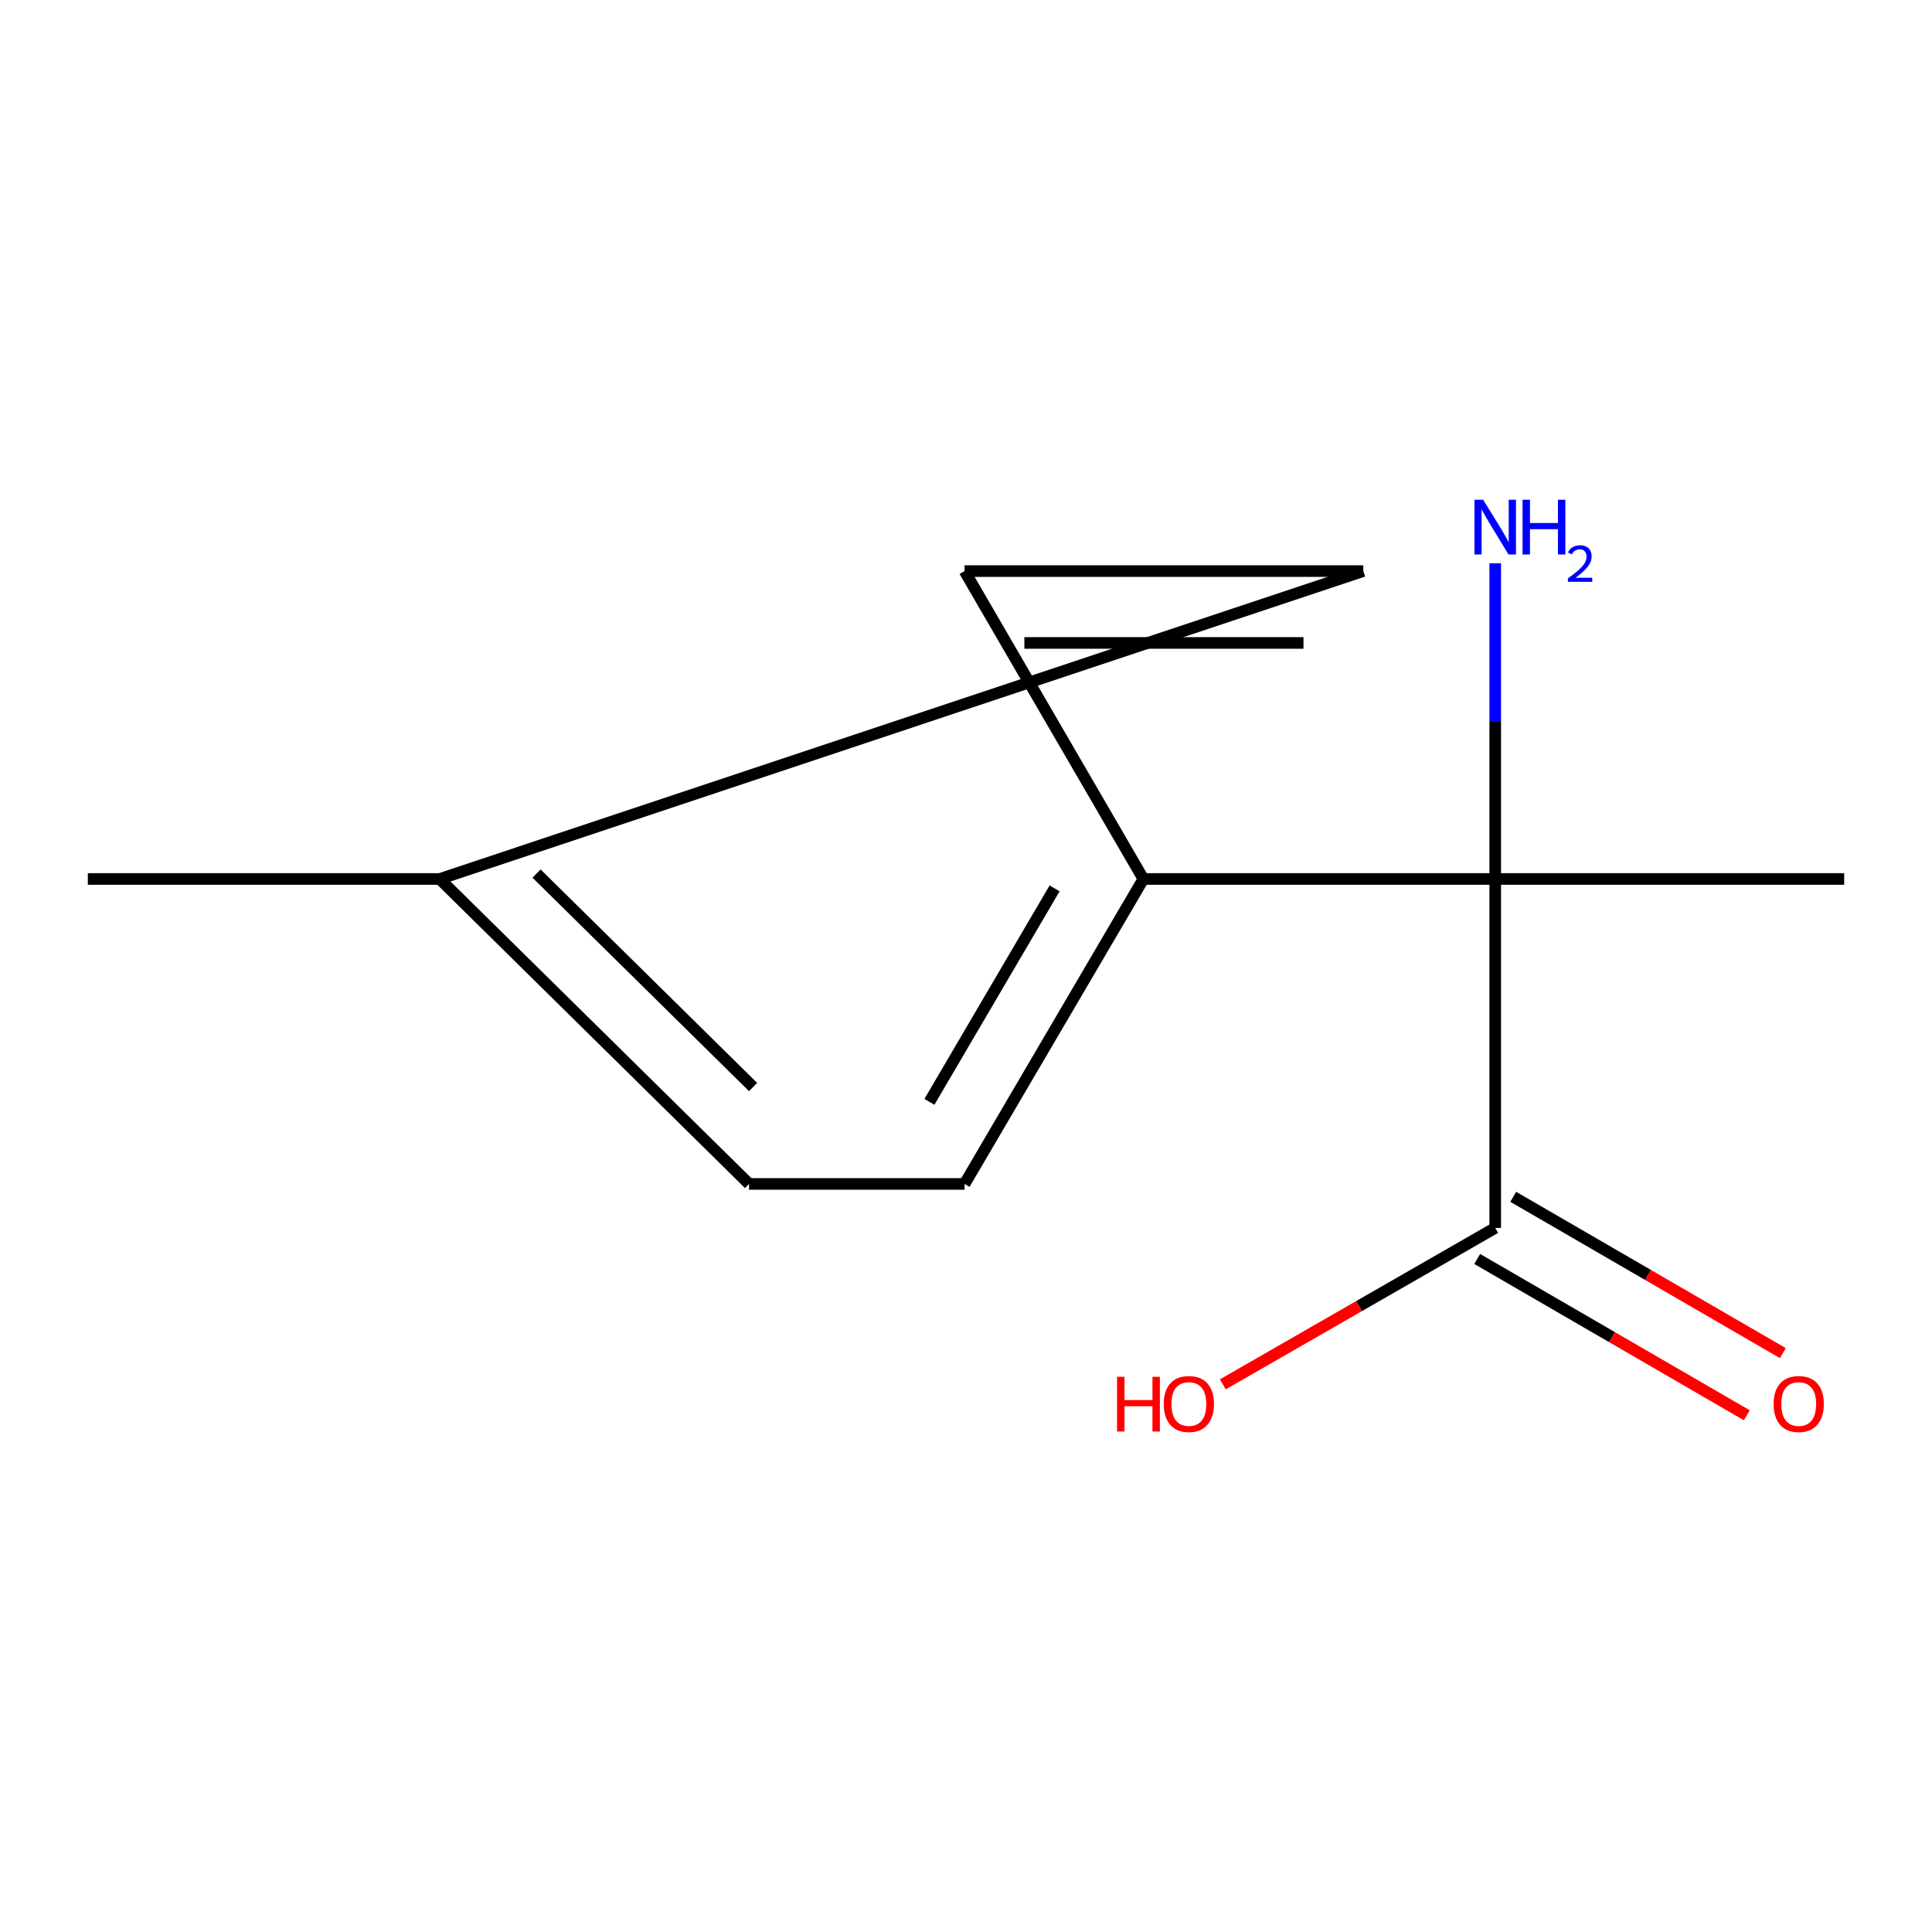 <?xml version='1.0' encoding='iso-8859-1'?>
<svg version='1.1' baseProfile='full'
              xmlns='http://www.w3.org/2000/svg'
                      xmlns:rdkit='http://www.rdkit.org/xml'
                      xmlns:xlink='http://www.w3.org/1999/xlink'
                  xml:space='preserve'
width='1000px' height='1000px' viewBox='0 0 1000 1000'>
<!-- END OF HEADER -->
<rect style='opacity:1.0;fill:#FFFFFF;stroke:none' width='1000' height='1000' x='0' y='0'> </rect>
<path class='bond-0' d='M 773.926,454.955 L 773.926,635.554' style='fill:none;fill-rule:evenodd;stroke:#000000;stroke-width:6px;stroke-linecap:butt;stroke-linejoin:miter;stroke-opacity:1' />
<path class='bond-1' d='M 773.926,454.955 L 591.818,454.955' style='fill:none;fill-rule:evenodd;stroke:#000000;stroke-width:6px;stroke-linecap:butt;stroke-linejoin:miter;stroke-opacity:1' />
<path class='bond-5' d='M 773.926,454.955 L 773.926,373.247' style='fill:none;fill-rule:evenodd;stroke:#000000;stroke-width:6px;stroke-linecap:butt;stroke-linejoin:miter;stroke-opacity:1' />
<path class='bond-5' d='M 773.926,373.247 L 773.926,291.54' style='fill:none;fill-rule:evenodd;stroke:#0000FF;stroke-width:6px;stroke-linecap:butt;stroke-linejoin:miter;stroke-opacity:1' />
<path class='bond-10' d='M 773.926,454.955 L 954.545,454.955' style='fill:none;fill-rule:evenodd;stroke:#000000;stroke-width:6px;stroke-linecap:butt;stroke-linejoin:miter;stroke-opacity:1' />
<path class='bond-2' d='M 764.599,651.641 L 834.373,692.093' style='fill:none;fill-rule:evenodd;stroke:#000000;stroke-width:6px;stroke-linecap:butt;stroke-linejoin:miter;stroke-opacity:1' />
<path class='bond-2' d='M 834.373,692.093 L 904.146,732.546' style='fill:none;fill-rule:evenodd;stroke:#FF0000;stroke-width:6px;stroke-linecap:butt;stroke-linejoin:miter;stroke-opacity:1' />
<path class='bond-2' d='M 783.252,619.467 L 853.026,659.92' style='fill:none;fill-rule:evenodd;stroke:#000000;stroke-width:6px;stroke-linecap:butt;stroke-linejoin:miter;stroke-opacity:1' />
<path class='bond-2' d='M 853.026,659.92 L 922.8,700.372' style='fill:none;fill-rule:evenodd;stroke:#FF0000;stroke-width:6px;stroke-linecap:butt;stroke-linejoin:miter;stroke-opacity:1' />
<path class='bond-6' d='M 773.926,635.554 L 703.424,676.045' style='fill:none;fill-rule:evenodd;stroke:#000000;stroke-width:6px;stroke-linecap:butt;stroke-linejoin:miter;stroke-opacity:1' />
<path class='bond-6' d='M 703.424,676.045 L 632.923,716.536' style='fill:none;fill-rule:evenodd;stroke:#FF0000;stroke-width:6px;stroke-linecap:butt;stroke-linejoin:miter;stroke-opacity:1' />
<path class='bond-3' d='M 591.818,454.955 L 499.256,612.806' style='fill:none;fill-rule:evenodd;stroke:#000000;stroke-width:6px;stroke-linecap:butt;stroke-linejoin:miter;stroke-opacity:1' />
<path class='bond-3' d='M 545.853,459.82 L 481.059,570.316' style='fill:none;fill-rule:evenodd;stroke:#000000;stroke-width:6px;stroke-linecap:butt;stroke-linejoin:miter;stroke-opacity:1' />
<path class='bond-4' d='M 591.818,454.955 L 499.256,295.595' style='fill:none;fill-rule:evenodd;stroke:#000000;stroke-width:6px;stroke-linecap:butt;stroke-linejoin:miter;stroke-opacity:1' />
<path class='bond-7' d='M 499.256,612.806 L 387.707,612.806' style='fill:none;fill-rule:evenodd;stroke:#000000;stroke-width:6px;stroke-linecap:butt;stroke-linejoin:miter;stroke-opacity:1' />
<path class='bond-8' d='M 499.256,295.595 L 705.64,295.595' style='fill:none;fill-rule:evenodd;stroke:#000000;stroke-width:6px;stroke-linecap:butt;stroke-linejoin:miter;stroke-opacity:1' />
<path class='bond-8' d='M 530.214,332.785 L 674.683,332.785' style='fill:none;fill-rule:evenodd;stroke:#000000;stroke-width:6px;stroke-linecap:butt;stroke-linejoin:miter;stroke-opacity:1' />
<path class='bond-12' d='M 387.707,612.806 L 227.583,454.955' style='fill:none;fill-rule:evenodd;stroke:#000000;stroke-width:6px;stroke-linecap:butt;stroke-linejoin:miter;stroke-opacity:1' />
<path class='bond-12' d='M 389.797,562.643 L 277.71,452.148' style='fill:none;fill-rule:evenodd;stroke:#000000;stroke-width:6px;stroke-linecap:butt;stroke-linejoin:miter;stroke-opacity:1' />
<path class='bond-9' d='M 705.64,295.595 L 227.583,454.955' style='fill:none;fill-rule:evenodd;stroke:#000000;stroke-width:6px;stroke-linecap:butt;stroke-linejoin:miter;stroke-opacity:1' />
<path class='bond-11' d='M 227.583,454.955 L 45.455,454.955' style='fill:none;fill-rule:evenodd;stroke:#000000;stroke-width:6px;stroke-linecap:butt;stroke-linejoin:miter;stroke-opacity:1' />
<path  class='atom-3' d='M 918.012 726.708
Q 918.012 719.908, 921.372 716.108
Q 924.732 712.308, 931.012 712.308
Q 937.292 712.308, 940.652 716.108
Q 944.012 719.908, 944.012 726.708
Q 944.012 733.588, 940.612 737.508
Q 937.212 741.388, 931.012 741.388
Q 924.772 741.388, 921.372 737.508
Q 918.012 733.628, 918.012 726.708
M 931.012 738.188
Q 935.332 738.188, 937.652 735.308
Q 940.012 732.388, 940.012 726.708
Q 940.012 721.148, 937.652 718.348
Q 935.332 715.508, 931.012 715.508
Q 926.692 715.508, 924.332 718.308
Q 922.012 721.108, 922.012 726.708
Q 922.012 732.428, 924.332 735.308
Q 926.692 738.188, 931.012 738.188
' fill='#FF0000'/>
<path  class='atom-6' d='M 767.666 258.666
L 776.946 273.666
Q 777.866 275.146, 779.346 277.826
Q 780.826 280.506, 780.906 280.666
L 780.906 258.666
L 784.666 258.666
L 784.666 286.986
L 780.786 286.986
L 770.826 270.586
Q 769.666 268.666, 768.426 266.466
Q 767.226 264.266, 766.866 263.586
L 766.866 286.986
L 763.186 286.986
L 763.186 258.666
L 767.666 258.666
' fill='#0000FF'/>
<path  class='atom-6' d='M 788.066 258.666
L 791.906 258.666
L 791.906 270.706
L 806.386 270.706
L 806.386 258.666
L 810.226 258.666
L 810.226 286.986
L 806.386 286.986
L 806.386 273.906
L 791.906 273.906
L 791.906 286.986
L 788.066 286.986
L 788.066 258.666
' fill='#0000FF'/>
<path  class='atom-6' d='M 811.598 285.993
Q 812.285 284.224, 813.922 283.247
Q 815.558 282.244, 817.829 282.244
Q 820.654 282.244, 822.238 283.775
Q 823.822 285.306, 823.822 288.026
Q 823.822 290.798, 821.762 293.385
Q 819.73 295.972, 815.506 299.034
L 824.138 299.034
L 824.138 301.146
L 811.546 301.146
L 811.546 299.378
Q 815.03 296.896, 817.09 295.048
Q 819.175 293.2, 820.178 291.537
Q 821.182 289.874, 821.182 288.158
Q 821.182 286.362, 820.284 285.359
Q 819.386 284.356, 817.829 284.356
Q 816.324 284.356, 815.321 284.963
Q 814.318 285.57, 813.605 286.917
L 811.598 285.993
' fill='#0000FF'/>
<path  class='atom-7' d='M 578.191 712.628
L 582.031 712.628
L 582.031 724.668
L 596.511 724.668
L 596.511 712.628
L 600.351 712.628
L 600.351 740.948
L 596.511 740.948
L 596.511 727.868
L 582.031 727.868
L 582.031 740.948
L 578.191 740.948
L 578.191 712.628
' fill='#FF0000'/>
<path  class='atom-7' d='M 602.351 726.708
Q 602.351 719.908, 605.711 716.108
Q 609.071 712.308, 615.351 712.308
Q 621.631 712.308, 624.991 716.108
Q 628.351 719.908, 628.351 726.708
Q 628.351 733.588, 624.951 737.508
Q 621.551 741.388, 615.351 741.388
Q 609.111 741.388, 605.711 737.508
Q 602.351 733.628, 602.351 726.708
M 615.351 738.188
Q 619.671 738.188, 621.991 735.308
Q 624.351 732.388, 624.351 726.708
Q 624.351 721.148, 621.991 718.348
Q 619.671 715.508, 615.351 715.508
Q 611.031 715.508, 608.671 718.308
Q 606.351 721.108, 606.351 726.708
Q 606.351 732.428, 608.671 735.308
Q 611.031 738.188, 615.351 738.188
' fill='#FF0000'/>
</svg>
